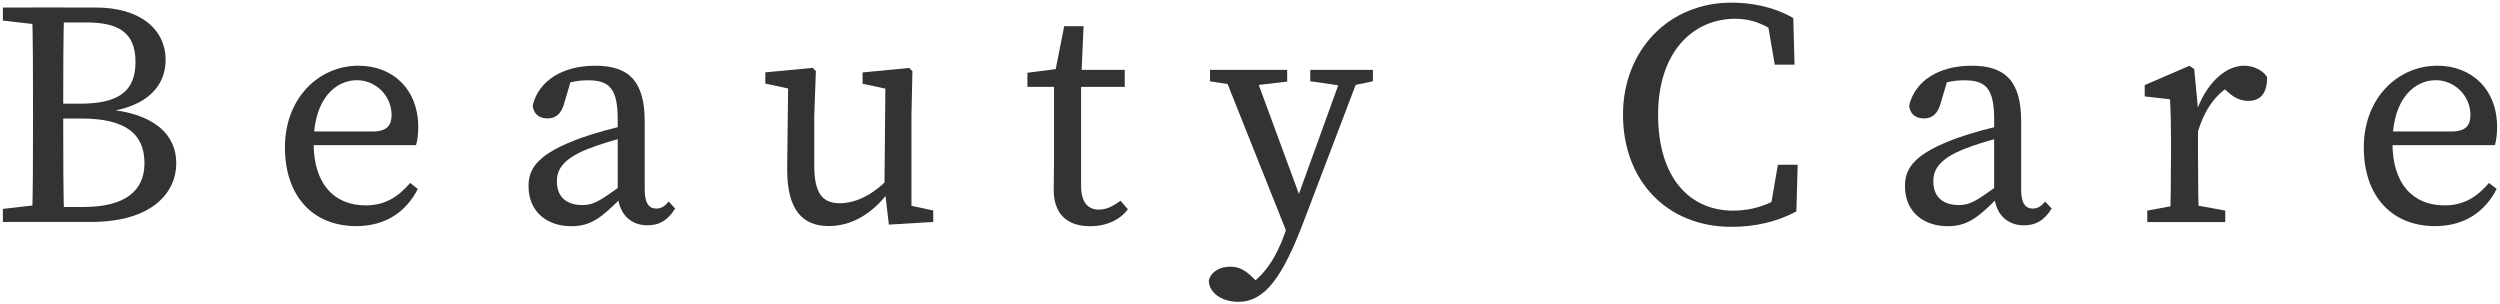 <?xml version="1.0" encoding="utf-8"?>
<!-- Generator: Adobe Illustrator 24.0.0, SVG Export Plug-In . SVG Version: 6.00 Build 0)  -->
<svg version="1.1" id="レイヤー_1" xmlns="http://www.w3.org/2000/svg" xmlns:xlink="http://www.w3.org/1999/xlink" x="0px"
	 y="0px" viewBox="0 0 312 38" style="enable-background:new 0 0 312 38;" xml:space="preserve" width="312" height="38">
<style type="text/css">
	.st0{fill:#333333;}
</style>
<g>
	<g>
		<path class="st0" d="M0.36,2.57V0.94h5.65v2.23H5.6L0.36,2.57z M6.01,25.47v2.23H0.36v-1.63l5.23-0.6H6.01z M4.12,13.34
			c0-4.12,0-8.29-0.12-12.41h4.01C7.89,4.98,7.89,9.14,7.89,13.34v1.38c0,4.7,0,8.86,0.12,12.98H4c0.12-4.04,0.12-8.2,0.12-12.41
			V13.34z M6.01,12.94h3.98c4.83,0,6.92-1.56,6.92-5.21c0-3.64-2.08-4.93-6.14-4.93H6.01V0.94h5.95c5.55,0,8.71,2.72,8.71,6.54
			c0,3.11-2.14,5.86-7.53,6.5v-0.36c6.29,0.51,8.86,3.3,8.86,6.76c0,3.62-2.97,7.32-10.66,7.32H6.01v-1.87h4.41
			c5.11,0,7.61-1.95,7.61-5.46c0-3.71-2.41-5.58-7.92-5.58H6.01V12.94z"/>
		<path class="st0" d="M52.2,15.88c0,0.92-0.12,1.71-0.28,2.23H37.11v-1.7h9.4c1.92,0,2.36-0.91,2.36-2.07
			c0-2.3-1.88-4.33-4.34-4.33c-2.51,0-5.39,2.14-5.39,7.86c0,5.07,2.55,7.76,6.49,7.76c2.54,0,4.13-1.15,5.56-2.8l0.95,0.75
			c-1.45,2.86-4.03,4.64-7.68,4.64c-5.39,0-8.9-3.72-8.9-9.82c0-6.15,4.21-10.2,9.19-10.2C48.94,8.2,52.2,11.05,52.2,15.88z"/>
		<path class="st0" d="M72.58,17.19c1.68-0.59,4.22-1.32,6.21-1.68v1.45c-1.8,0.37-4.15,1.12-5.35,1.6
			c-3.5,1.36-3.94,2.87-3.94,4.07c0,2.11,1.38,2.96,3.19,2.96c1.36,0,2.15-0.51,4.6-2.26l0.85-0.63l0.55,0.82l-1.19,1.2
			c-2.37,2.38-3.73,3.51-6.19,3.51c-2.93,0-5.35-1.69-5.35-5.01C65.96,20.95,67.18,19.14,72.58,17.19z M77.09,24.05v-9.17
			c0-3.9-1.1-4.86-3.73-4.86c-0.92,0-2.11,0.12-3.61,0.71l1.67-1.26l-1,3.4c-0.35,1.25-0.98,1.91-2.09,1.91
			c-1.1,0-1.76-0.6-1.85-1.62c0.73-3.06,3.7-4.96,7.8-4.96c4.18,0,6.18,1.9,6.18,6.95v8.51c0,1.74,0.55,2.37,1.45,2.37
			c0.66,0,1.1-0.35,1.54-0.88l0.81,0.87c-0.96,1.56-2.06,2.1-3.48,2.1C78.56,28.11,77.11,26.52,77.09,24.05z"/>
		<path class="st0" d="M101.62,20.65c0,3.5,1.03,4.71,3.18,4.71c2.01,0,4.08-1.03,6.04-3.02h0.88v2.07h-2.07l1.39-0.63
			c-2.26,3.11-4.97,4.43-7.61,4.43c-3.21,0-5.23-1.92-5.19-7.2l0.12-10.57l0.86,0.79l-3.71-0.8V9.03l5.9-0.56l0.41,0.4l-0.2,5.6
			V20.65z M110.93,28.03l-0.55-4.68l0.12-12.89l0.86,0.79l-3.71-0.8V9.04l5.81-0.56l0.41,0.4l-0.12,5.6v12.03l-1.06-1.05l3.78,0.81
			v1.43L110.93,28.03z"/>
		<path class="st0" d="M137.15,26.16c0.87,0,1.66-0.36,2.69-1.11l0.92,1.07c-1,1.32-2.66,2.11-4.71,2.11
			c-2.81,0-4.55-1.45-4.55-4.58c0-0.98,0.04-1.84,0.04-3.4v-9.41h-3.32V9.08l4.95-0.64l-1.64,1.34l1.28-6.51h2.42l-0.31,7.01v12.92
			C134.92,25.28,135.8,26.16,137.15,26.16z M140.37,8.72v2.12h-7.13V8.72H140.37z"/>
		<path class="st0" d="M150.86,35.01c0.28-1.16,1.46-1.73,2.68-1.73c1.04,0,1.87,0.39,2.95,1.5l1.24,1.27l-1.56,0.87l-1.09-0.87
			c2.63-1.31,4.24-4.04,5.23-6.83l1.29-3.63l6.11-16.87h2.19l-7.17,18.85c-2.68,7.08-4.89,10.1-8.2,10.1
			C152.56,37.67,150.87,36.58,150.86,35.01z M154.91,10.75l-3.9-0.6V8.72h9.63v1.46l-4.73,0.56H154.91z M160.91,29.81L152.5,8.72
			h3.9l6.23,16.91L160.91,29.81z M167.71,10.74l-4.19-0.6V8.72h7.82v1.42l-2.84,0.6H167.71z"/>
		<path class="st0" d="M223.35,23.75v2.19l-2.49,0.56l1.02-5.94h2.47l-0.16,5.82c-2.5,1.35-5.26,1.93-8.1,1.93
			c-8.06,0-13.54-5.76-13.54-13.99c0-8.08,5.73-13.99,13.52-13.99c2.21,0,5.03,0.38,7.73,1.92l0.16,5.82h-2.47l-1.02-5.94l2.49,0.56
			v2.43c-2.26-2.1-4.46-2.78-6.37-2.78c-5.33,0-9.66,4.16-9.66,11.98c0,7.82,3.9,11.97,9.38,11.97
			C218.57,26.29,221.09,25.61,223.35,23.75z"/>
		<path class="st0" d="M244.36,17.19c1.68-0.59,4.22-1.32,6.21-1.68v1.45c-1.8,0.37-4.15,1.12-5.35,1.6
			c-3.5,1.36-3.94,2.87-3.94,4.07c0,2.11,1.38,2.96,3.19,2.96c1.36,0,2.15-0.51,4.6-2.26l0.85-0.63l0.55,0.82l-1.19,1.2
			c-2.37,2.38-3.73,3.51-6.19,3.51c-2.93,0-5.35-1.69-5.35-5.01C237.73,20.95,238.95,19.14,244.36,17.19z M248.87,24.05v-9.17
			c0-3.9-1.09-4.86-3.73-4.86c-0.92,0-2.11,0.12-3.61,0.71l1.67-1.26l-1,3.4c-0.35,1.25-0.99,1.91-2.09,1.91
			c-1.1,0-1.76-0.6-1.85-1.62c0.73-3.06,3.7-4.96,7.8-4.96c4.18,0,6.18,1.9,6.18,6.95v8.51c0,1.74,0.55,2.37,1.45,2.37
			c0.67,0,1.1-0.35,1.54-0.88l0.82,0.87c-0.96,1.56-2.06,2.1-3.48,2.1C250.33,28.11,248.89,26.52,248.87,24.05z"/>
		<path class="st0" d="M270.94,19.3V17.4c0-2.2-0.04-3.41-0.12-5.01l-3.16-0.36v-1.41l5.58-2.41l0.6,0.4l0.47,4.99v5.71
			c0,2.48,0.04,6.6,0.12,8.4h-3.62C270.9,25.9,270.94,21.78,270.94,19.3z M267.98,26.28l4.37-0.8h0.99l4.37,0.8v1.43h-9.73V26.28z
			 M272.64,13.91h2.32l-0.97,0.33c1.25-3.79,3.71-6.04,6.07-6.04c1.19,0,2.4,0.58,2.88,1.45c0,1.89-0.75,2.94-2.35,2.94
			c-0.94,0-1.71-0.37-2.44-1.01l-1.08-0.95l1.94-0.34c-2.42,1.27-3.86,3.27-4.76,6.31l-1.6-0.02V13.91z"/>
		<path class="st0" d="M311.64,15.88c0,0.92-0.12,1.71-0.28,2.23h-14.81v-1.7h9.4c1.92,0,2.36-0.91,2.36-2.07
			c0-2.3-1.88-4.33-4.34-4.33c-2.51,0-5.39,2.14-5.39,7.86c0,5.07,2.55,7.76,6.49,7.76c2.54,0,4.13-1.15,5.56-2.8l0.95,0.75
			c-1.45,2.86-4.03,4.64-7.68,4.64c-5.39,0-8.9-3.72-8.9-9.82c0-6.15,4.22-10.2,9.19-10.2C308.37,8.2,311.64,11.05,311.64,15.88z"/>
	</g>
</g>
</svg>

